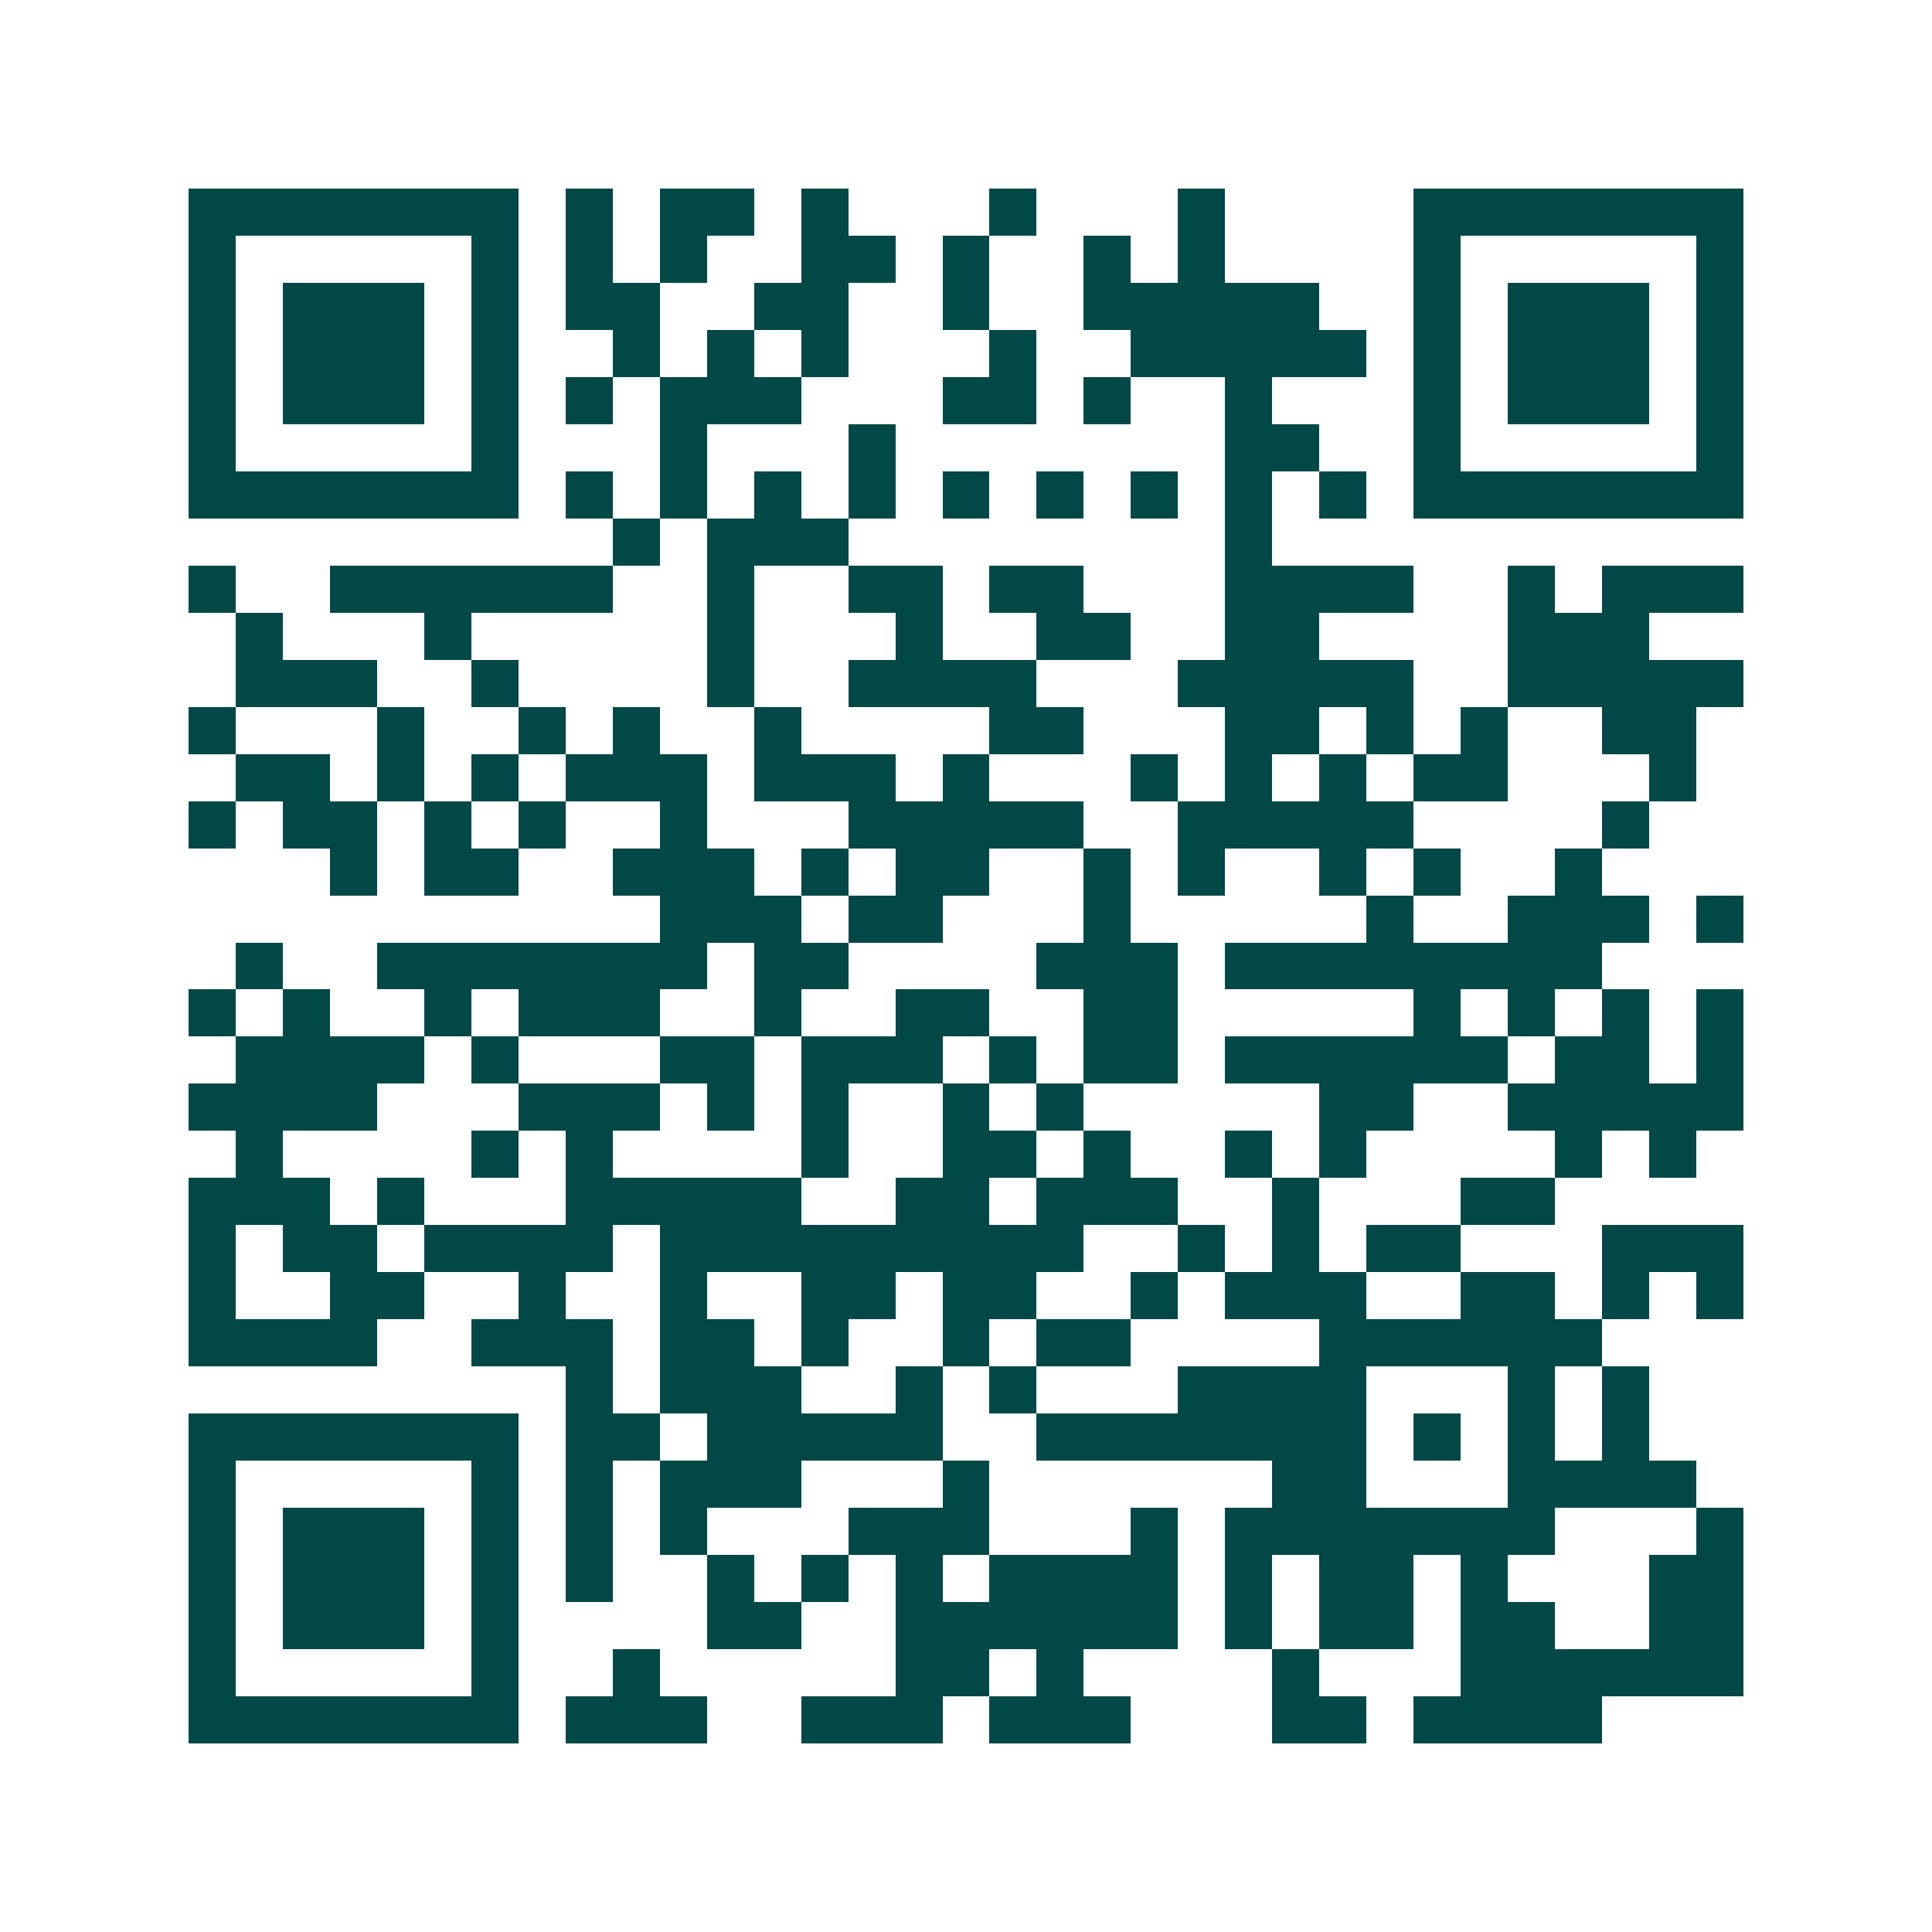 <svg xmlns="http://www.w3.org/2000/svg" width="200" height="200" viewBox="0 0 41 41" shape-rendering="crispEdges"><path fill="#ffffff" d="M0 0h41v41H0z"/><path stroke="#014847" d="M4 4.5h7m1 0h1m1 0h2m1 0h1m3 0h1m3 0h1m4 0h7M4 5.5h1m5 0h1m1 0h1m1 0h1m2 0h2m1 0h1m2 0h1m1 0h1m4 0h1m5 0h1M4 6.5h1m1 0h3m1 0h1m1 0h2m2 0h2m2 0h1m2 0h5m2 0h1m1 0h3m1 0h1M4 7.5h1m1 0h3m1 0h1m2 0h1m1 0h1m1 0h1m3 0h1m2 0h5m1 0h1m1 0h3m1 0h1M4 8.5h1m1 0h3m1 0h1m1 0h1m1 0h3m3 0h2m1 0h1m2 0h1m3 0h1m1 0h3m1 0h1M4 9.5h1m5 0h1m3 0h1m3 0h1m7 0h2m2 0h1m5 0h1M4 10.5h7m1 0h1m1 0h1m1 0h1m1 0h1m1 0h1m1 0h1m1 0h1m1 0h1m1 0h1m1 0h7M13 11.5h1m1 0h3m8 0h1M4 12.5h1m2 0h6m2 0h1m2 0h2m1 0h2m3 0h4m2 0h1m1 0h3M5 13.5h1m3 0h1m5 0h1m3 0h1m2 0h2m2 0h2m4 0h3M5 14.5h3m2 0h1m4 0h1m2 0h4m3 0h5m2 0h5M4 15.5h1m3 0h1m2 0h1m1 0h1m2 0h1m4 0h2m3 0h2m1 0h1m1 0h1m2 0h2M5 16.5h2m1 0h1m1 0h1m1 0h3m1 0h3m1 0h1m3 0h1m1 0h1m1 0h1m1 0h2m3 0h1M4 17.5h1m1 0h2m1 0h1m1 0h1m2 0h1m3 0h5m2 0h5m4 0h1M7 18.5h1m1 0h2m2 0h3m1 0h1m1 0h2m2 0h1m1 0h1m2 0h1m1 0h1m2 0h1M14 19.5h3m1 0h2m3 0h1m5 0h1m2 0h3m1 0h1M5 20.5h1m2 0h7m1 0h2m4 0h3m1 0h8M4 21.5h1m1 0h1m2 0h1m1 0h3m2 0h1m2 0h2m2 0h2m5 0h1m1 0h1m1 0h1m1 0h1M5 22.5h4m1 0h1m3 0h2m1 0h3m1 0h1m1 0h2m1 0h6m1 0h2m1 0h1M4 23.5h4m3 0h3m1 0h1m1 0h1m2 0h1m1 0h1m5 0h2m2 0h5M5 24.5h1m4 0h1m1 0h1m4 0h1m2 0h2m1 0h1m2 0h1m1 0h1m4 0h1m1 0h1M4 25.5h3m1 0h1m3 0h5m2 0h2m1 0h3m2 0h1m3 0h2M4 26.5h1m1 0h2m1 0h4m1 0h9m2 0h1m1 0h1m1 0h2m3 0h3M4 27.5h1m2 0h2m2 0h1m2 0h1m2 0h2m1 0h2m2 0h1m1 0h3m2 0h2m1 0h1m1 0h1M4 28.5h4m2 0h3m1 0h2m1 0h1m2 0h1m1 0h2m4 0h6M12 29.5h1m1 0h3m2 0h1m1 0h1m3 0h4m3 0h1m1 0h1M4 30.5h7m1 0h2m1 0h5m2 0h7m1 0h1m1 0h1m1 0h1M4 31.5h1m5 0h1m1 0h1m1 0h3m3 0h1m6 0h2m3 0h4M4 32.5h1m1 0h3m1 0h1m1 0h1m1 0h1m3 0h3m3 0h1m1 0h7m3 0h1M4 33.5h1m1 0h3m1 0h1m1 0h1m2 0h1m1 0h1m1 0h1m1 0h4m1 0h1m1 0h2m1 0h1m3 0h2M4 34.5h1m1 0h3m1 0h1m4 0h2m2 0h6m1 0h1m1 0h2m1 0h2m2 0h2M4 35.5h1m5 0h1m2 0h1m5 0h2m1 0h1m4 0h1m3 0h6M4 36.5h7m1 0h3m2 0h3m1 0h3m3 0h2m1 0h4"/></svg>
